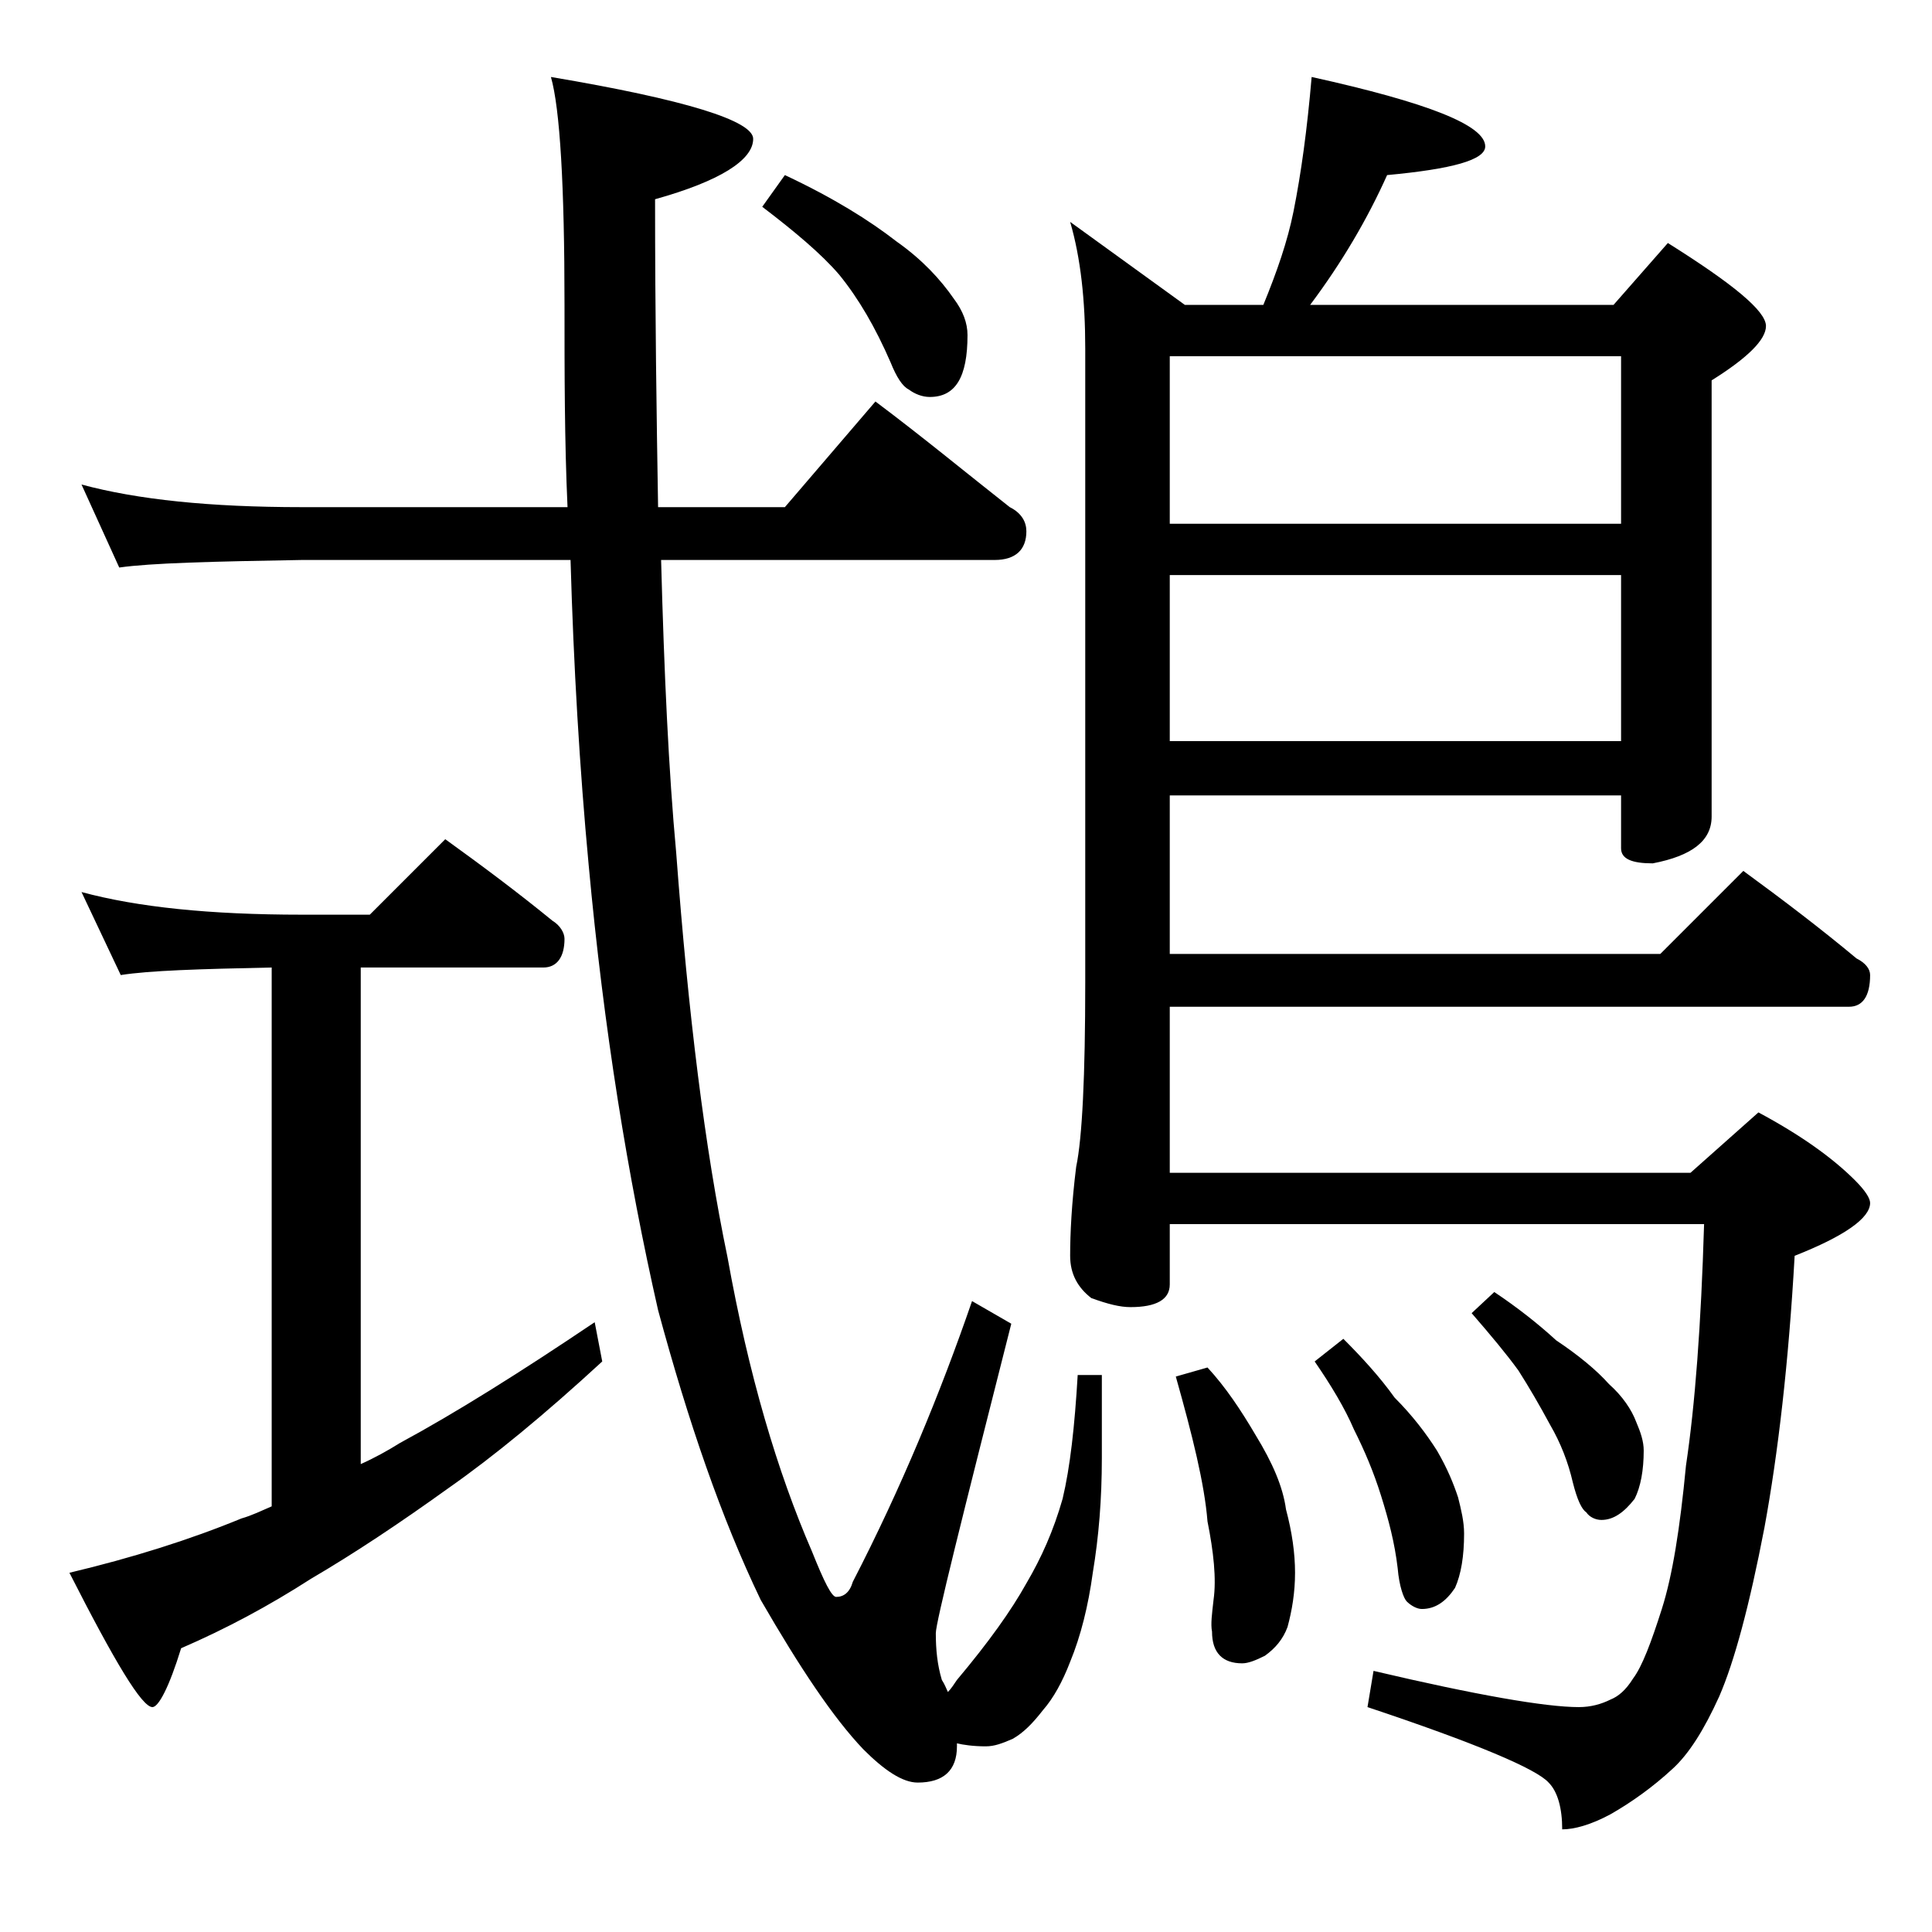 <?xml version="1.0" encoding="utf-8"?>
<!-- Generator: Adobe Illustrator 18.0.0, SVG Export Plug-In . SVG Version: 6.00 Build 0)  -->
<!DOCTYPE svg PUBLIC "-//W3C//DTD SVG 1.1//EN" "http://www.w3.org/Graphics/SVG/1.1/DTD/svg11.dtd">
<svg version="1.1" id="Layer_1" xmlns="http://www.w3.org/2000/svg" xmlns:xlink="http://www.w3.org/1999/xlink" x="0px" y="0px"
	 viewBox="0 0 128 128" enable-background="new 0 0 128 128" xml:space="preserve">
<path d="M5.4,59.1c3.7,1,8.5,1.5,14.6,1.5h4.5l5-5c2.5,1.8,4.9,3.6,7.1,5.4c0.5,0.3,0.8,0.8,0.8,1.2c0,1.2-0.5,1.9-1.4,1.9H23.9V97
	c0.9-0.4,1.8-0.9,2.6-1.4c3.7-2,8-4.7,12.9-8l0.5,2.6c-3.8,3.5-7.2,6.3-10.2,8.4c-3.2,2.3-6.2,4.3-9.1,6c-2.8,1.8-5.6,3.3-8.6,4.6
	c-0.8,2.6-1.5,3.9-1.9,3.9c-0.7,0-2.5-3-5.5-8.9c4.2-1,8-2.2,11.4-3.6c0.7-0.2,1.3-0.5,2-0.8V64.1c-4.8,0.1-8.1,0.2-10,0.5L5.4,59.1
	z M71.4,91.1H73v5.5c0,2.7-0.2,5.2-0.6,7.6c-0.3,2.2-0.8,4.2-1.5,5.9c-0.5,1.3-1.1,2.4-1.8,3.2c-0.7,0.9-1.3,1.5-2,1.9
	c-0.7,0.3-1.2,0.5-1.8,0.5c-0.8,0-1.5-0.1-1.9-0.2v0.2c0,1.6-0.9,2.4-2.6,2.4c-1,0-2.2-0.8-3.6-2.2c-2-2.1-4.2-5.4-6.8-9.9
	c-2.6-5.4-4.8-11.8-6.8-19.2C41.6,78,40,68.2,39,57.3c-0.6-6.4-1-13.2-1.2-20.2H20c-5.9,0.1-10,0.2-12.1,0.5l-2.5-5.5
	c3.7,1,8.5,1.5,14.6,1.5h17.6c-0.2-4.4-0.2-8.9-0.2-13.4c0-7.9-0.3-13-0.9-15.1C45.4,6.6,49.9,8,49.9,9.2c0,1.4-2.2,2.8-6.5,4
	c0,7.6,0.1,14.4,0.2,20.4H52l6-7c3.2,2.4,6.1,4.8,8.9,7c0.8,0.4,1.1,1,1.1,1.6c0,1.2-0.7,1.9-2.1,1.9H43.8c0.2,7.5,0.5,14,1,19.4
	c0.8,10.7,1.9,19.6,3.4,26.8c1.4,7.8,3.3,14.2,5.6,19.5c0.8,2,1.3,3,1.6,3c0.5,0,0.9-0.3,1.1-1c3.2-6.2,5.8-12.5,7.9-18.6l2.6,1.5
	c-3.3,13-5,19.8-5,20.5c0,1.1,0.1,2.1,0.4,3.1c0.2,0.3,0.3,0.6,0.4,0.8c0.2-0.2,0.4-0.5,0.6-0.8c2.1-2.5,3.6-4.6,4.6-6.4
	c1-1.7,1.8-3.5,2.4-5.6C70.9,97.2,71.2,94.5,71.4,91.1z M52,11.6c3.2,1.5,5.6,3,7.4,4.4c1.7,1.2,2.9,2.5,3.8,3.8
	c0.6,0.8,0.9,1.6,0.9,2.4c0,2.8-0.8,4.1-2.5,4.1c-0.5,0-1-0.2-1.4-0.5c-0.4-0.2-0.8-0.8-1.2-1.8c-1-2.3-2.1-4.2-3.4-5.8
	c-1.2-1.4-3-2.9-5.1-4.5L52,11.6z M86.9,5.1c7.7,1.7,11.5,3.2,11.5,4.6c0,0.9-2.2,1.5-6.5,1.9c-1.3,2.9-3,5.8-5.1,8.6h20.1l3.6-4.1
	c4.3,2.7,6.5,4.5,6.5,5.5c0,0.9-1.2,2.1-3.6,3.6v28.9c0,1.6-1.3,2.6-3.9,3.1c-1.4,0-2.1-0.3-2.1-1v-3.5H77.5v10.5H110l5.5-5.5
	c2.6,1.9,5.1,3.8,7.5,5.8c0.6,0.3,0.9,0.7,0.9,1.1c0,1.4-0.5,2.1-1.4,2.1h-45v11H112l4.5-4c2.8,1.5,4.9,3,6.4,4.5
	c0.7,0.7,1,1.2,1,1.5c0,1-1.7,2.2-5,3.5c-0.4,7.1-1.1,13.1-2,18c-1,5.2-2,8.9-3,11.2c-1,2.2-2,3.8-3.1,4.8c-1.3,1.2-2.7,2.2-4.1,3
	c-1.3,0.7-2.4,1-3.2,1c0-1.4-0.3-2.5-0.9-3.1c-0.8-0.9-4.8-2.6-12-5l0.4-2.4c6.8,1.6,11.4,2.4,13.6,2.4c0.8,0,1.5-0.2,2.1-0.5
	c0.5-0.2,1-0.6,1.5-1.4c0.6-0.8,1.2-2.4,1.9-4.6c0.7-2.2,1.2-5.3,1.6-9.5c0.6-4,1-9.3,1.2-16H77.5v4c0,1-0.9,1.5-2.6,1.5
	c-0.7,0-1.5-0.2-2.6-0.6c-0.9-0.7-1.4-1.6-1.4-2.8c0-1.5,0.1-3.5,0.4-5.9c0.4-1.9,0.6-6,0.6-12.2v-42c0-3.2-0.3-6-1-8.4l7.6,5.5h5.2
	c0.9-2.2,1.6-4.2,2-6.2C86.2,11.5,86.6,8.6,86.9,5.1z M77.5,34.7h29.9V23.6H77.5V34.7z M77.5,49.1h29.9v-11H77.5V49.1z M80,90.6
	c1.2,1.3,2.2,2.8,3.2,4.5c1.1,1.8,1.8,3.4,2,4.9c0.4,1.5,0.6,2.9,0.6,4.2c0,1.3-0.2,2.5-0.5,3.6c-0.3,0.8-0.8,1.4-1.5,1.9
	c-0.6,0.3-1.1,0.5-1.5,0.5c-1.3,0-2-0.7-2-2.1c-0.1-0.5,0-1.2,0.1-2.1c0.2-1.4,0-3.2-0.4-5.2c-0.2-2.5-1-5.7-2.1-9.6L80,90.6z
	 M89,88.7c1.2,1.2,2.4,2.5,3.4,3.9c1.2,1.2,2.1,2.4,2.8,3.5c0.7,1.2,1.1,2.2,1.4,3.1c0.2,0.8,0.4,1.6,0.4,2.4c0,1.5-0.2,2.7-0.6,3.6
	c-0.6,0.9-1.3,1.4-2.2,1.4c-0.3,0-0.7-0.2-1-0.5c-0.2-0.2-0.5-1-0.6-2.2c-0.2-1.7-0.6-3.2-1.1-4.8c-0.5-1.6-1.1-3-1.8-4.4
	c-0.6-1.4-1.5-2.9-2.6-4.5L89,88.7z M99,85.6c1.5,1,2.9,2.1,4.1,3.2c1.5,1,2.7,2,3.5,2.9c0.9,0.8,1.5,1.7,1.8,2.5
	c0.3,0.7,0.5,1.3,0.5,1.9c0,1.3-0.2,2.4-0.6,3.2c-0.7,0.9-1.4,1.4-2.2,1.4c-0.4,0-0.8-0.2-1-0.5c-0.3-0.2-0.6-0.8-0.9-2
	c-0.3-1.3-0.8-2.6-1.5-3.8c-0.7-1.3-1.4-2.5-2.1-3.6c-0.8-1.1-1.8-2.3-3.1-3.8L99,85.6z"/>
</svg>

